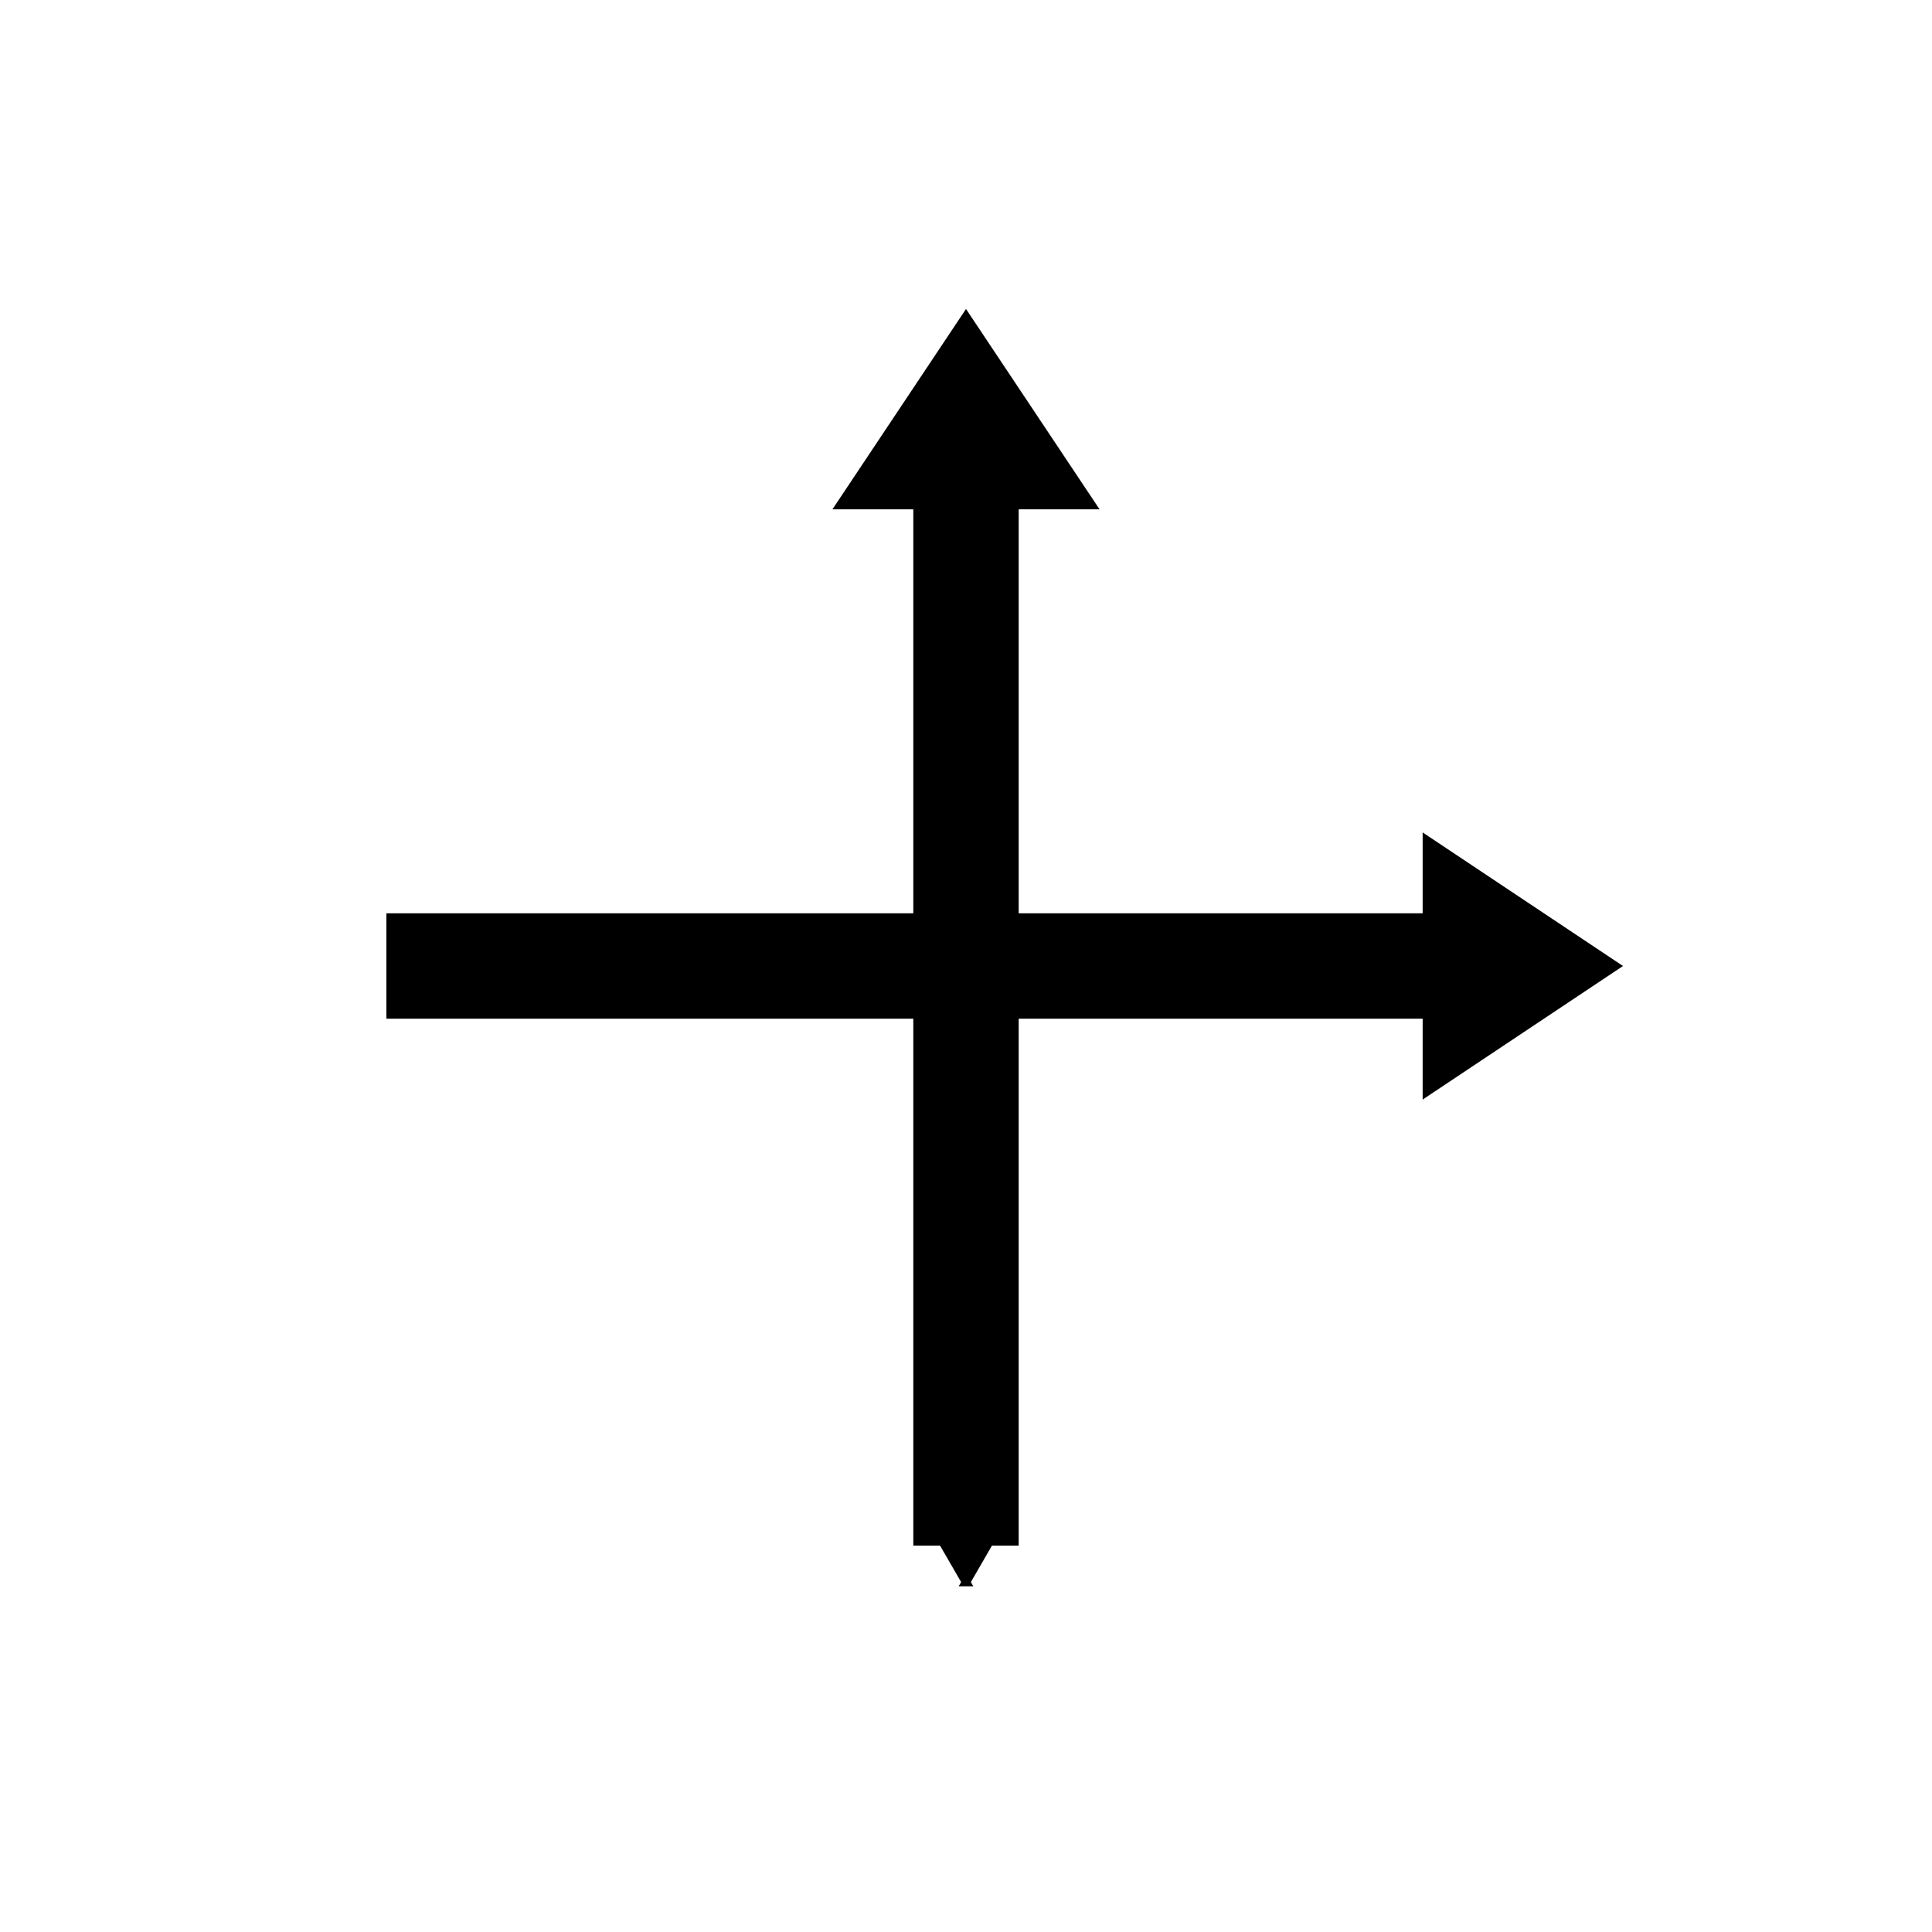 <?xml version='1.0' encoding='UTF-8'?>
<svg:svg xmlns:dc="http://purl.org/dc/elements/1.1/" xmlns:cc="http://creativecommons.org/ns#" xmlns:rdf="http://www.w3.org/1999/02/22-rdf-syntax-ns#" xmlns:svg="http://www.w3.org/2000/svg" version="1.1" width="55" height="55" viewBox="-27.5 -27.5 55 55" id="svg2998">
  <svg:title>Present weather additional phenomenon: Blowing snow, impossible to determine whether snow is falling or not</svg:title>
  <svg:desc>WMO international weather symbol: Present weather additional phenomenon: Blowing snow, impossible to determine whether snow is falling or not</svg:desc>
  <svg:defs id="defs3007">
    <svg:marker refX="0" refY="0" orient="auto" id="TriangleOutS" style="overflow:visible">
      <svg:path d="m 5.77,0 -8.65,5 0,-10 8.65,5 z" transform="scale(0.2,0.2)" id="path3931" style="fill-rule:evenodd;stroke:#000000;stroke-width:1pt;marker-start:none"/>
    </svg:marker>
  </svg:defs>
  <svg:g id="g4591">
    <svg:path d="M 16,0 14.5,-1 V 1 L 16,0 z m 0,0 h -32.5" id="path3001" style="fill:none;stroke:#000000;stroke-width:3"/>
    <svg:path d="m 0,-16 1,1.5 H -1 L 0,-16 z m 0,0 v 32.5" id="path3003" style="fill:none;stroke:#000000;stroke-width:3;marker-end:url(#TriangleOutS)"/>
  </svg:g>
</svg:svg>
